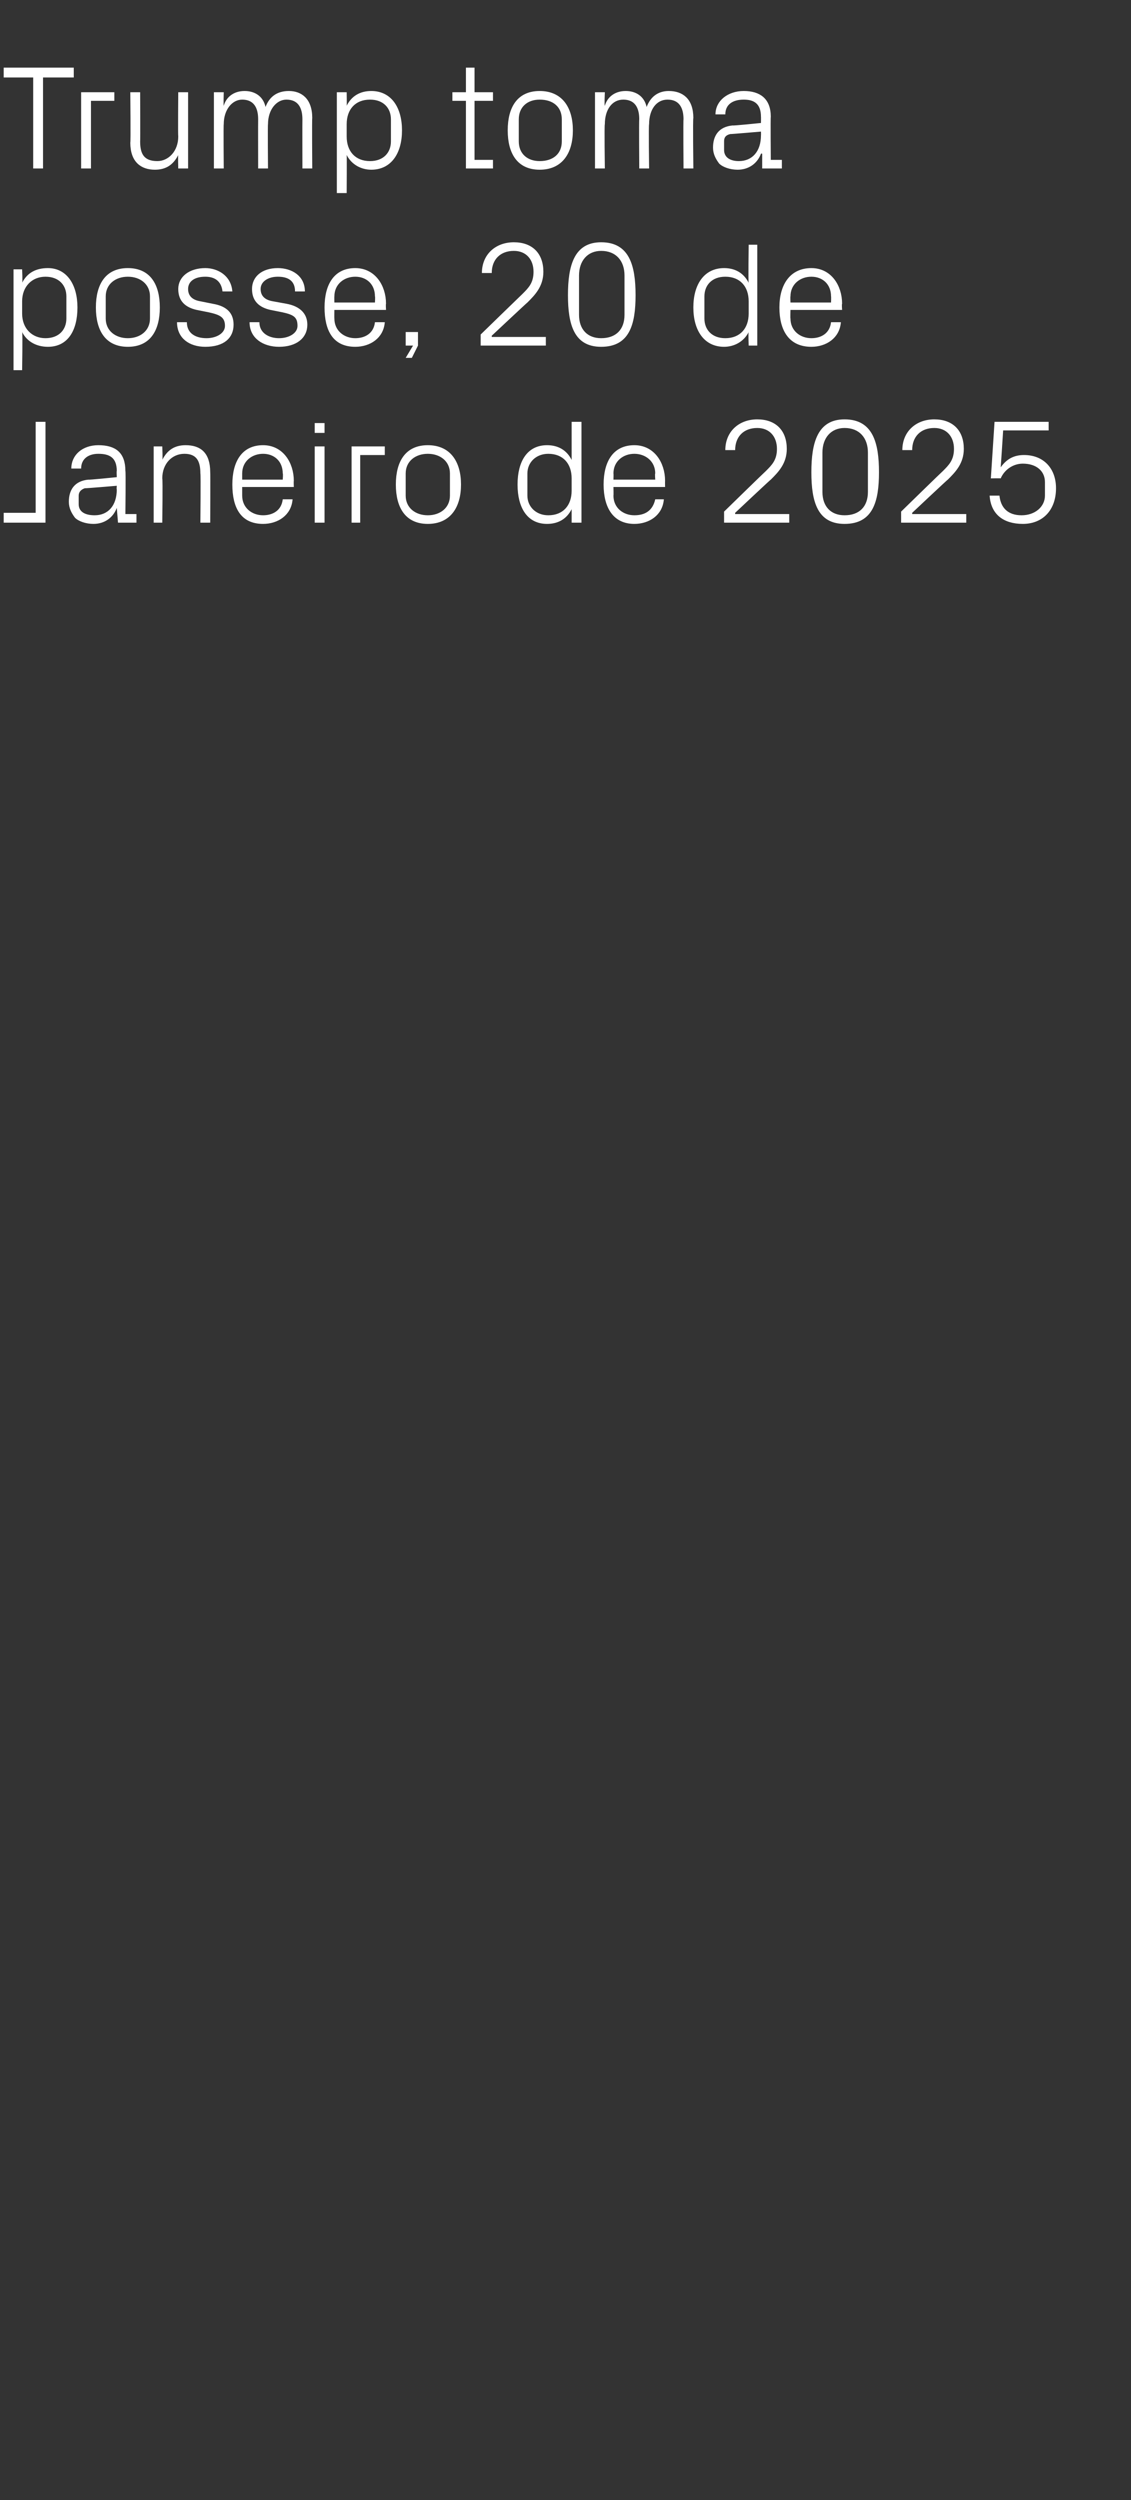 <?xml version="1.0" standalone="no"?><!DOCTYPE svg PUBLIC "-//W3C//DTD SVG 1.1//EN" "http://www.w3.org/Graphics/SVG/1.1/DTD/svg11.dtd"><svg xmlns="http://www.w3.org/2000/svg" version="1.1" width="92px" height="203.3px" viewBox="0 -4 92 203.3" style="top:-4px"><rect x="0" y="-4" width="92" height="203.3" fill="#333333" stroke="none"/>  <desc>Trump toma posse, 20 de Janeiro de 2025</desc>  <defs/>  <g id="Polygon62293">    <path d="M 3.7 38.5 L 0.3 38.5 L 0.3 37.7 L 2.9 37.7 L 2.9 30.3 L 3.7 30.3 L 3.7 38.5 Z M 9.5 34.3 C 9.5 33.2 8.9 32.9 8 32.9 C 7.2 32.9 6.6 33.3 6.6 34.1 C 6.6 34.1 5.8 34.1 5.8 34.1 C 5.8 33 6.7 32.2 8 32.2 C 9.4 32.2 10.2 32.8 10.2 34.3 C 10.24 34.28 10.2 37.8 10.2 37.8 L 11.1 37.8 L 11.1 38.5 L 9.6 38.5 L 9.5 37.3 C 9.5 37.3 9.5 37.27 9.5 37.3 C 9.2 38.1 8.5 38.6 7.6 38.6 C 7 38.6 6.4 38.4 6.1 38.1 C 5.8 37.7 5.6 37.3 5.6 36.8 C 5.6 35.8 6.1 35.1 7.2 35 C 7.15 35.04 9.5 34.8 9.5 34.8 C 9.5 34.8 9.47 34.26 9.5 34.3 Z M 6.9 35.7 C 6.6 35.8 6.4 36 6.4 36.3 C 6.4 36.3 6.4 37 6.4 37 C 6.4 37.6 6.9 37.9 7.7 37.9 C 8.8 37.9 9.5 37.1 9.5 35.8 C 9.47 35.8 9.5 35.5 9.5 35.5 C 9.5 35.5 6.92 35.72 6.9 35.7 Z M 16.3 34.5 C 16.3 33.5 16 32.9 15 32.9 C 14 32.9 13.2 33.7 13.2 34.9 C 13.25 34.94 13.2 38.5 13.2 38.5 L 12.5 38.5 L 12.5 32.3 L 13.2 32.3 C 13.2 32.3 13.25 33.41 13.2 33.4 C 13.6 32.6 14.2 32.2 15.1 32.2 C 16.3 32.2 17.1 32.8 17.1 34.4 C 17.12 34.38 17.1 38.5 17.1 38.5 L 16.3 38.5 C 16.3 38.5 16.34 34.52 16.3 34.5 Z M 23 34.5 C 23 33.5 22.3 32.9 21.4 32.9 C 20.5 32.9 19.7 33.5 19.7 34.5 C 19.7 34.5 19.7 35 19.7 35 L 23 35 C 23 35 23.04 34.5 23 34.5 Z M 23.8 36.6 C 23.7 37.9 22.6 38.6 21.4 38.6 C 19.6 38.6 18.9 37.3 18.9 35.4 C 18.9 33.5 19.7 32.2 21.4 32.2 C 23 32.2 23.9 33.6 23.9 35.1 C 23.88 35.12 23.9 35.6 23.9 35.6 L 19.7 35.6 C 19.7 35.6 19.7 36.3 19.7 36.3 C 19.7 37.3 20.5 37.9 21.4 37.9 C 22.2 37.9 22.9 37.5 23 36.6 C 23 36.6 23.8 36.6 23.8 36.6 Z M 25.6 38.5 L 25.6 32.3 L 26.4 32.3 L 26.4 38.5 L 25.6 38.5 Z M 26.4 31.2 L 25.6 31.2 L 25.6 30.4 L 26.4 30.4 L 26.4 31.2 Z M 28.6 32.3 L 31.3 32.3 L 31.3 33 L 29.3 33 L 29.3 38.5 L 28.6 38.5 L 28.6 32.3 Z M 34.8 32.2 C 36.6 32.2 37.5 33.5 37.5 35.4 C 37.5 37.3 36.6 38.6 34.8 38.6 C 33 38.6 32.2 37.3 32.2 35.4 C 32.2 33.5 33 32.2 34.8 32.2 Z M 36.6 34.5 C 36.6 33.5 35.8 32.9 34.8 32.9 C 33.8 32.9 33 33.5 33 34.5 C 33 34.5 33 36.3 33 36.3 C 33 37.3 33.8 37.9 34.8 37.9 C 35.8 37.9 36.6 37.3 36.6 36.3 C 36.6 36.3 36.6 34.5 36.6 34.5 Z M 46.5 34.9 C 46.5 33.7 45.8 32.9 44.6 32.9 C 43.6 32.9 42.9 33.6 42.9 34.5 C 42.9 34.5 42.9 36.3 42.9 36.3 C 42.9 37.2 43.6 37.9 44.6 37.9 C 45.8 37.9 46.5 37.1 46.5 35.9 C 46.5 35.9 46.5 34.9 46.5 34.9 Z M 46.5 38.5 C 46.5 38.5 46.5 37.4 46.5 37.4 C 46.1 38.2 45.4 38.6 44.5 38.6 C 42.9 38.6 42.1 37.3 42.1 35.4 C 42.1 33.5 42.9 32.2 44.5 32.2 C 45.4 32.2 46.1 32.6 46.5 33.4 C 46.5 33.4 46.5 30.3 46.5 30.3 L 47.3 30.3 L 47.3 38.5 L 46.5 38.5 Z M 53.3 34.5 C 53.3 33.5 52.5 32.9 51.6 32.9 C 50.7 32.9 49.9 33.5 49.9 34.5 C 49.92 34.5 49.9 35 49.9 35 L 53.3 35 C 53.3 35 53.26 34.5 53.3 34.5 Z M 54 36.6 C 53.9 37.9 52.8 38.6 51.6 38.6 C 49.9 38.6 49.1 37.3 49.1 35.4 C 49.1 33.5 49.9 32.2 51.6 32.2 C 53.2 32.2 54.1 33.6 54.1 35.1 C 54.09 35.12 54.1 35.6 54.1 35.6 L 49.9 35.6 C 49.9 35.6 49.92 36.3 49.9 36.3 C 49.9 37.3 50.7 37.9 51.6 37.9 C 52.5 37.9 53.1 37.5 53.3 36.6 C 53.3 36.6 54 36.6 54 36.6 Z M 59.8 37.8 L 64.2 37.8 L 64.2 38.5 L 58.9 38.5 L 58.9 37.6 C 58.9 37.6 62.26 34.32 62.3 34.3 C 62.8 33.8 63.2 33.4 63.2 32.5 C 63.2 31.5 62.6 30.8 61.6 30.8 C 60.5 30.8 59.8 31.5 59.8 32.6 C 59.8 32.6 59 32.6 59 32.6 C 59 31.1 60.1 30.1 61.6 30.1 C 63.1 30.1 64 31 64 32.5 C 64 33.7 63.3 34.4 62.7 35 C 62.71 34.96 59.8 37.7 59.8 37.7 L 59.8 37.8 Z M 68.7 38.6 C 66.5 38.6 66 36.8 66 34.4 C 66 32 66.5 30.1 68.7 30.1 C 71 30.1 71.5 32 71.5 34.4 C 71.5 36.8 71 38.6 68.7 38.6 Z M 70.6 32.8 C 70.6 31.6 69.9 30.8 68.7 30.8 C 67.6 30.8 66.9 31.6 66.9 32.8 C 66.9 32.8 66.9 36 66.9 36 C 66.9 37.2 67.6 37.9 68.7 37.9 C 69.9 37.9 70.6 37.2 70.6 36 C 70.6 36 70.6 32.8 70.6 32.8 Z M 74.2 37.8 L 78.6 37.8 L 78.6 38.5 L 73.3 38.5 L 73.3 37.6 C 73.3 37.6 76.66 34.32 76.7 34.3 C 77.2 33.8 77.6 33.4 77.6 32.5 C 77.6 31.5 77 30.8 76 30.8 C 74.9 30.8 74.2 31.5 74.2 32.6 C 74.2 32.6 73.4 32.6 73.4 32.6 C 73.4 31.1 74.5 30.1 76 30.1 C 77.5 30.1 78.4 31 78.4 32.5 C 78.4 33.7 77.7 34.4 77.1 35 C 77.11 34.96 74.2 37.7 74.2 37.7 L 74.2 37.8 Z M 80.6 34.9 L 80.9 30.3 L 85.3 30.3 L 85.3 31 L 81.6 31 C 81.6 31 81.41 33.98 81.4 34 C 81.9 33.3 82.5 33 83.3 33 C 84.9 33 85.9 34.1 85.9 35.7 C 85.9 37.5 84.8 38.6 83.2 38.6 C 81.6 38.6 80.6 37.8 80.5 36.3 C 80.5 36.3 81.3 36.3 81.3 36.3 C 81.4 37.3 82 37.9 83.1 37.9 C 84.2 37.9 85 37.2 85 36.3 C 85 36.3 85 35.2 85 35.2 C 85 34.3 84.3 33.7 83.2 33.7 C 82.4 33.7 81.7 34.2 81.4 34.9 C 81.4 34.88 80.6 34.9 80.6 34.9 Z " stroke="none" fill="#fff"/>  </g>  <g id="Polygon62292">    <path d="M 1.8 21.5 C 1.8 22.7 2.6 23.5 3.7 23.5 C 4.8 23.5 5.4 22.8 5.4 21.9 C 5.4 21.9 5.4 20.1 5.4 20.1 C 5.4 19.2 4.8 18.5 3.7 18.5 C 2.6 18.5 1.8 19.3 1.8 20.5 C 1.8 20.5 1.8 21.5 1.8 21.5 Z M 1.1 26.1 L 1.1 17.9 L 1.8 17.9 C 1.8 17.9 1.85 19 1.8 19 C 2.2 18.2 2.9 17.8 3.9 17.8 C 5.4 17.8 6.3 19.1 6.3 21 C 6.3 22.9 5.5 24.2 3.9 24.2 C 3 24.2 2.2 23.8 1.8 23 C 1.85 23 1.8 26.1 1.8 26.1 L 1.1 26.1 Z M 10.4 17.8 C 12.2 17.8 13 19.1 13 21 C 13 22.9 12.2 24.2 10.4 24.2 C 8.6 24.2 7.8 22.9 7.8 21 C 7.8 19.1 8.6 17.8 10.4 17.8 Z M 12.2 20.1 C 12.2 19.1 11.4 18.5 10.4 18.5 C 9.4 18.5 8.6 19.1 8.6 20.1 C 8.6 20.1 8.6 21.9 8.6 21.9 C 8.6 22.9 9.4 23.5 10.4 23.5 C 11.4 23.5 12.2 22.9 12.2 21.9 C 12.2 21.9 12.2 20.1 12.2 20.1 Z M 17.3 20.7 C 18.5 20.9 19 21.5 19 22.4 C 19 23.5 18.2 24.2 16.7 24.2 C 15.4 24.2 14.4 23.5 14.4 22.2 C 14.4 22.2 15.2 22.2 15.2 22.2 C 15.2 23.1 15.9 23.5 16.8 23.5 C 17.6 23.5 18.3 23.1 18.3 22.5 C 18.3 21.8 17.9 21.6 17 21.4 C 17 21.4 16 21.2 16 21.2 C 15.1 21 14.5 20.5 14.5 19.5 C 14.5 18.5 15.4 17.8 16.7 17.8 C 17.7 17.8 18.8 18.4 18.9 19.7 C 18.9 19.7 18.1 19.7 18.1 19.7 C 18 18.8 17.4 18.5 16.7 18.5 C 15.8 18.5 15.3 18.9 15.3 19.5 C 15.3 20.1 15.7 20.4 16.3 20.5 C 16.3 20.5 17.3 20.7 17.3 20.7 Z M 23.3 20.7 C 24.4 20.9 25 21.5 25 22.4 C 25 23.5 24.1 24.2 22.7 24.2 C 21.4 24.2 20.3 23.5 20.3 22.2 C 20.3 22.2 21.1 22.2 21.1 22.2 C 21.1 23.1 21.9 23.5 22.7 23.5 C 23.5 23.5 24.2 23.1 24.2 22.5 C 24.2 21.8 23.9 21.6 23 21.4 C 23 21.4 22 21.2 22 21.2 C 21.1 21 20.5 20.5 20.5 19.5 C 20.5 18.5 21.3 17.8 22.6 17.8 C 23.7 17.8 24.8 18.4 24.8 19.7 C 24.8 19.7 24 19.7 24 19.7 C 24 18.8 23.4 18.5 22.6 18.5 C 21.8 18.5 21.2 18.9 21.2 19.5 C 21.2 20.1 21.6 20.4 22.2 20.5 C 22.2 20.5 23.3 20.7 23.3 20.7 Z M 30.5 20.1 C 30.5 19.1 29.8 18.5 28.9 18.5 C 28 18.5 27.2 19.1 27.2 20.1 C 27.19 20.1 27.2 20.6 27.2 20.6 L 30.5 20.6 C 30.5 20.6 30.53 20.1 30.5 20.1 Z M 31.3 22.2 C 31.2 23.5 30.1 24.2 28.9 24.2 C 27.1 24.2 26.4 22.9 26.4 21 C 26.4 19.1 27.2 17.8 28.9 17.8 C 30.5 17.8 31.4 19.2 31.4 20.7 C 31.37 20.72 31.4 21.2 31.4 21.2 L 27.2 21.2 C 27.2 21.2 27.19 21.9 27.2 21.9 C 27.2 22.9 28 23.5 28.9 23.5 C 29.7 23.5 30.4 23.1 30.5 22.2 C 30.5 22.2 31.3 22.2 31.3 22.2 Z M 34 24.1 L 33.5 25.1 L 33 25.1 L 33.6 24.1 L 33 24.1 L 33 23 L 34 23 L 34 24.1 Z M 40 23.4 L 44.4 23.4 L 44.4 24.1 L 39.1 24.1 L 39.1 23.2 C 39.1 23.2 42.47 19.92 42.5 19.9 C 43 19.4 43.4 19 43.4 18.1 C 43.4 17.1 42.8 16.4 41.8 16.4 C 40.7 16.4 40 17.1 40 18.2 C 40 18.2 39.2 18.2 39.2 18.2 C 39.2 16.7 40.3 15.7 41.8 15.7 C 43.3 15.7 44.2 16.6 44.2 18.1 C 44.2 19.3 43.5 20 42.9 20.6 C 42.92 20.56 40 23.3 40 23.3 L 40 23.4 Z M 48.9 24.2 C 46.7 24.2 46.2 22.4 46.2 20 C 46.2 17.6 46.7 15.7 48.9 15.7 C 51.2 15.7 51.7 17.6 51.7 20 C 51.7 22.4 51.2 24.2 48.9 24.2 Z M 50.8 18.4 C 50.8 17.2 50.1 16.4 48.9 16.4 C 47.8 16.4 47.1 17.2 47.1 18.4 C 47.1 18.4 47.1 21.6 47.1 21.6 C 47.1 22.8 47.8 23.5 48.9 23.5 C 50.1 23.5 50.8 22.8 50.8 21.6 C 50.8 21.6 50.8 18.4 50.8 18.4 Z M 60.9 20.5 C 60.9 19.3 60.2 18.5 59 18.5 C 57.9 18.5 57.3 19.2 57.3 20.1 C 57.3 20.1 57.3 21.9 57.3 21.9 C 57.3 22.8 57.9 23.5 59 23.5 C 60.2 23.5 60.9 22.7 60.9 21.5 C 60.9 21.5 60.9 20.5 60.9 20.5 Z M 60.9 24.1 C 60.9 24.1 60.86 23 60.9 23 C 60.5 23.8 59.7 24.2 58.9 24.2 C 57.3 24.2 56.4 22.9 56.4 21 C 56.4 19.1 57.3 17.8 58.9 17.8 C 59.8 17.8 60.5 18.2 60.9 19 C 60.86 19 60.9 15.9 60.9 15.9 L 61.6 15.9 L 61.6 24.1 L 60.9 24.1 Z M 67.6 20.1 C 67.6 19.1 66.9 18.5 66 18.5 C 65.1 18.5 64.3 19.1 64.3 20.1 C 64.28 20.1 64.3 20.6 64.3 20.6 L 67.6 20.6 C 67.6 20.6 67.62 20.1 67.6 20.1 Z M 68.4 22.2 C 68.3 23.5 67.2 24.2 66 24.2 C 64.2 24.2 63.4 22.9 63.4 21 C 63.4 19.1 64.3 17.8 66 17.8 C 67.6 17.8 68.5 19.2 68.5 20.7 C 68.46 20.72 68.5 21.2 68.5 21.2 L 64.3 21.2 C 64.3 21.2 64.28 21.9 64.3 21.9 C 64.3 22.9 65.1 23.5 66 23.5 C 66.8 23.5 67.5 23.1 67.6 22.2 C 67.6 22.2 68.4 22.2 68.4 22.2 Z " stroke="none" fill="#fff"/>  </g>  <g id="Polygon62291">    <path d="M 0.3 1.5 L 6 1.5 L 6 2.3 L 3.5 2.3 L 3.5 9.7 L 2.7 9.7 L 2.7 2.3 L 0.3 2.3 L 0.3 1.5 Z M 6.6 3.5 L 9.3 3.5 L 9.3 4.2 L 7.4 4.2 L 7.4 9.7 L 6.6 9.7 L 6.6 3.5 Z M 11.4 7.5 C 11.4 8.5 11.7 9.1 12.8 9.1 C 13.7 9.1 14.5 8.3 14.5 7.1 C 14.47 7.06 14.5 3.5 14.5 3.5 L 15.3 3.5 L 15.3 9.7 L 14.5 9.7 C 14.5 9.7 14.47 8.59 14.5 8.6 C 14.1 9.4 13.5 9.8 12.6 9.8 C 11.5 9.8 10.6 9.2 10.6 7.6 C 10.64 7.62 10.6 3.5 10.6 3.5 L 11.4 3.5 C 11.4 3.5 11.42 7.49 11.4 7.5 Z M 17.4 3.5 L 18.2 3.5 C 18.2 3.5 18.17 4.61 18.2 4.6 C 18.4 3.9 19 3.4 19.9 3.4 C 20.7 3.4 21.4 3.8 21.6 4.7 C 21.9 3.9 22.5 3.4 23.5 3.4 C 24.5 3.4 25.4 4 25.4 5.6 C 25.37 5.58 25.4 9.7 25.4 9.7 L 24.6 9.7 C 24.6 9.7 24.59 5.69 24.6 5.7 C 24.6 4.7 24.2 4.1 23.3 4.1 C 22.5 4.1 21.8 4.9 21.8 6.1 C 21.77 6.12 21.8 9.7 21.8 9.7 L 21 9.7 C 21 9.7 20.99 5.69 21 5.7 C 21 4.7 20.6 4.1 19.7 4.1 C 18.9 4.1 18.2 4.9 18.2 6.1 C 18.17 6.12 18.2 9.7 18.2 9.7 L 17.4 9.7 L 17.4 3.5 Z M 28.2 7.1 C 28.2 8.3 28.9 9.1 30.1 9.1 C 31.2 9.1 31.8 8.4 31.8 7.5 C 31.8 7.5 31.8 5.7 31.8 5.7 C 31.8 4.8 31.2 4.1 30.1 4.1 C 28.9 4.1 28.2 4.9 28.2 6.1 C 28.2 6.1 28.2 7.1 28.2 7.1 Z M 27.4 11.7 L 27.4 3.5 L 28.2 3.5 C 28.2 3.5 28.22 4.6 28.2 4.6 C 28.6 3.8 29.3 3.4 30.2 3.4 C 31.8 3.4 32.7 4.7 32.7 6.6 C 32.7 8.5 31.8 9.8 30.2 9.8 C 29.4 9.8 28.6 9.4 28.2 8.6 C 28.22 8.6 28.2 11.7 28.2 11.7 L 27.4 11.7 Z M 38.6 9 L 40.1 9 L 40.1 9.7 L 37.9 9.7 L 37.9 4.2 L 36.8 4.2 L 36.8 3.5 L 37.9 3.5 L 37.9 1.5 L 38.6 1.5 L 38.6 3.5 L 40.1 3.5 L 40.1 4.2 L 38.6 4.2 L 38.6 9 Z M 43.9 3.4 C 45.7 3.4 46.6 4.7 46.6 6.6 C 46.6 8.5 45.7 9.8 43.9 9.8 C 42.1 9.8 41.3 8.5 41.3 6.6 C 41.3 4.7 42.1 3.4 43.9 3.4 Z M 45.7 5.7 C 45.7 4.7 45 4.1 43.9 4.1 C 42.9 4.1 42.2 4.7 42.2 5.7 C 42.2 5.7 42.2 7.5 42.2 7.5 C 42.2 8.5 42.9 9.1 43.9 9.1 C 45 9.1 45.7 8.5 45.7 7.5 C 45.7 7.5 45.7 5.7 45.7 5.7 Z M 48.4 3.5 L 49.2 3.5 C 49.2 3.5 49.15 4.61 49.2 4.6 C 49.4 3.9 50 3.4 50.9 3.4 C 51.7 3.4 52.4 3.8 52.6 4.7 C 52.9 3.9 53.5 3.4 54.4 3.4 C 55.5 3.4 56.4 4 56.4 5.6 C 56.35 5.58 56.4 9.7 56.4 9.7 L 55.6 9.7 C 55.6 9.7 55.57 5.69 55.6 5.7 C 55.6 4.7 55.2 4.1 54.3 4.1 C 53.4 4.1 52.8 4.9 52.8 6.1 C 52.75 6.12 52.8 9.7 52.8 9.7 L 52 9.7 C 52 9.7 51.97 5.69 52 5.7 C 52 4.7 51.6 4.1 50.7 4.1 C 49.8 4.1 49.2 4.9 49.2 6.1 C 49.15 6.12 49.2 9.7 49.2 9.7 L 48.4 9.7 L 48.4 3.5 Z M 61.9 5.5 C 61.9 4.4 61.3 4.1 60.5 4.1 C 59.6 4.1 59 4.5 59 5.3 C 59 5.3 58.2 5.3 58.2 5.3 C 58.2 4.2 59.2 3.4 60.5 3.4 C 61.8 3.4 62.7 4 62.7 5.5 C 62.67 5.48 62.7 9 62.7 9 L 63.6 9 L 63.6 9.7 L 62 9.7 L 62 8.5 C 62 8.5 61.94 8.47 61.9 8.5 C 61.6 9.3 60.9 9.8 60 9.8 C 59.4 9.8 58.8 9.6 58.5 9.3 C 58.2 8.9 58 8.5 58 8 C 58 7 58.5 6.3 59.6 6.2 C 59.59 6.24 61.9 6 61.9 6 C 61.9 6 61.91 5.46 61.9 5.5 Z M 59.4 6.9 C 59 7 58.9 7.2 58.9 7.5 C 58.9 7.5 58.9 8.2 58.9 8.2 C 58.9 8.8 59.4 9.1 60.1 9.1 C 61.2 9.1 61.9 8.3 61.9 7 C 61.91 7 61.9 6.7 61.9 6.7 C 61.9 6.7 59.36 6.92 59.4 6.9 Z " stroke="none" fill="#fff"/>  </g></svg>